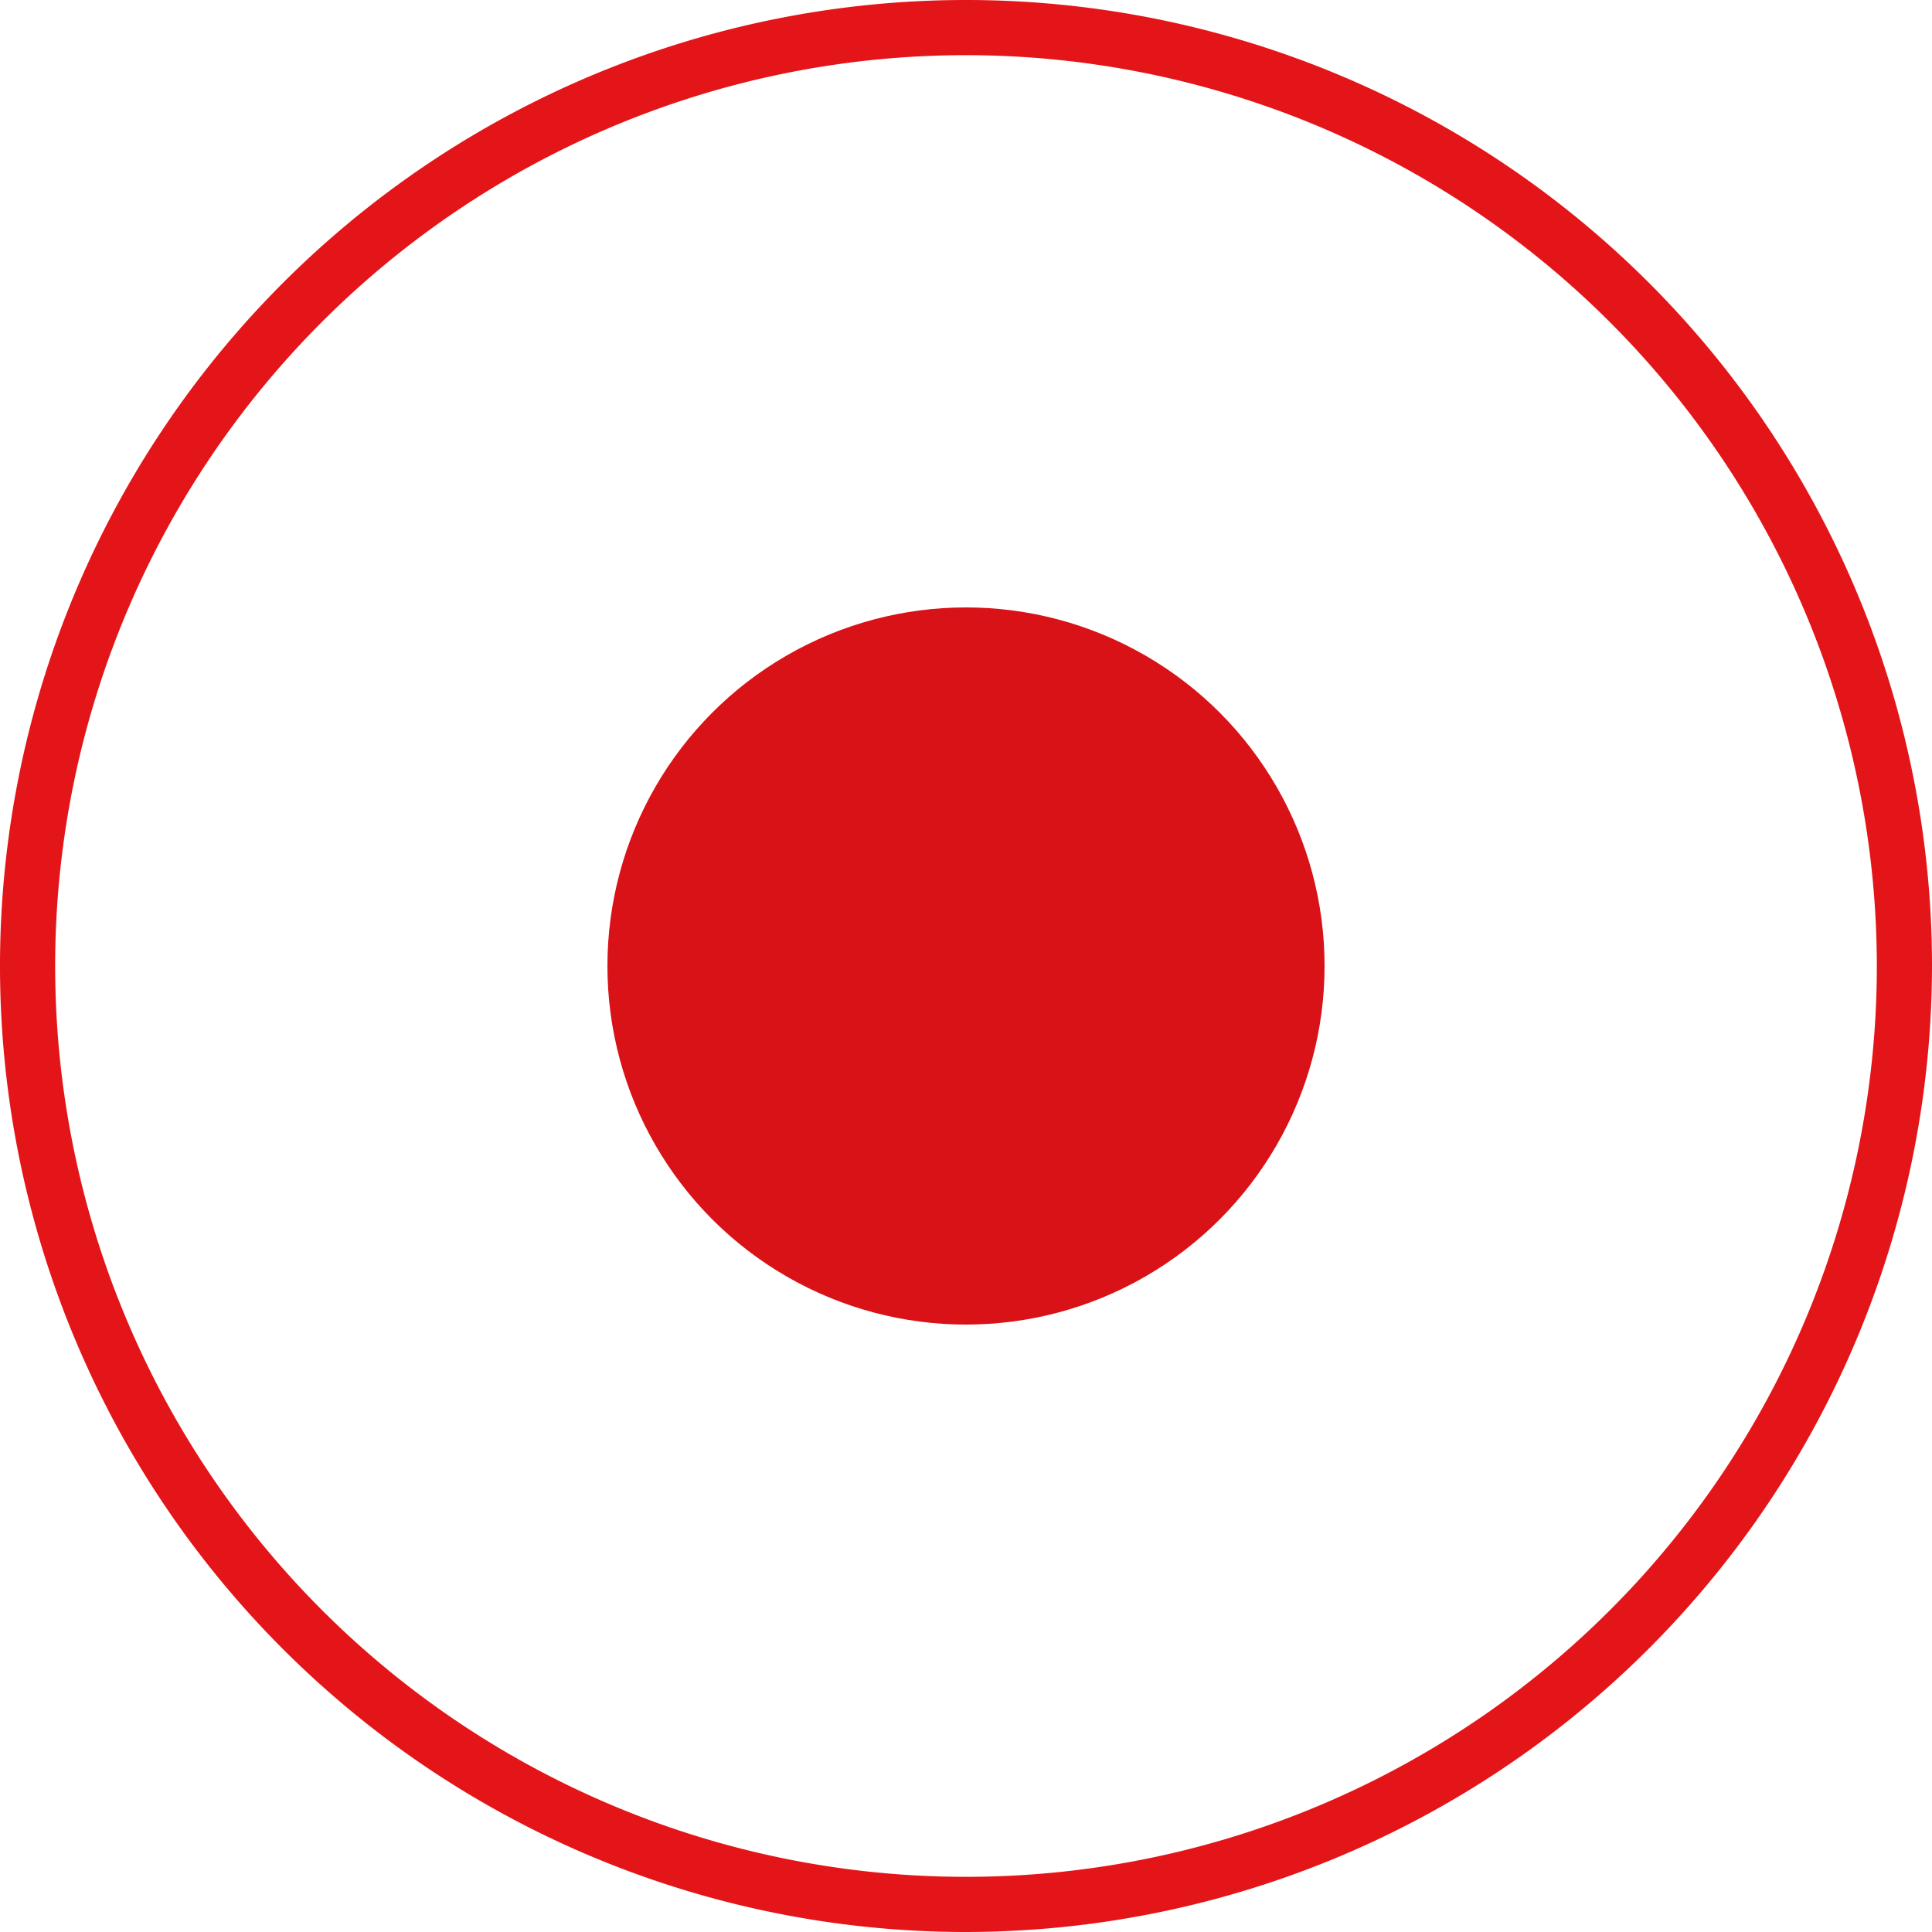 <svg xmlns="http://www.w3.org/2000/svg" viewBox="0 0 32.22 32.22"><defs><style>.cls-1{fill:#e41518;}.cls-2{fill:#d91217;}</style></defs><g id="Calque_2" data-name="Calque 2"><g id="Calque_1-2" data-name="Calque 1"><g id="Ellipse_533" data-name="Ellipse 533"><path class="cls-1" d="M16.11,32.22A16.11,16.11,0,1,1,32.22,16.11,16.13,16.13,0,0,1,16.11,32.22Zm0-31.3A15.19,15.19,0,1,0,31.3,16.11,15.2,15.2,0,0,0,16.11.92Z"/></g><circle id="Ellipse_532" data-name="Ellipse 532" class="cls-2" cx="16.11" cy="16.11" r="5.98"/></g></g></svg>